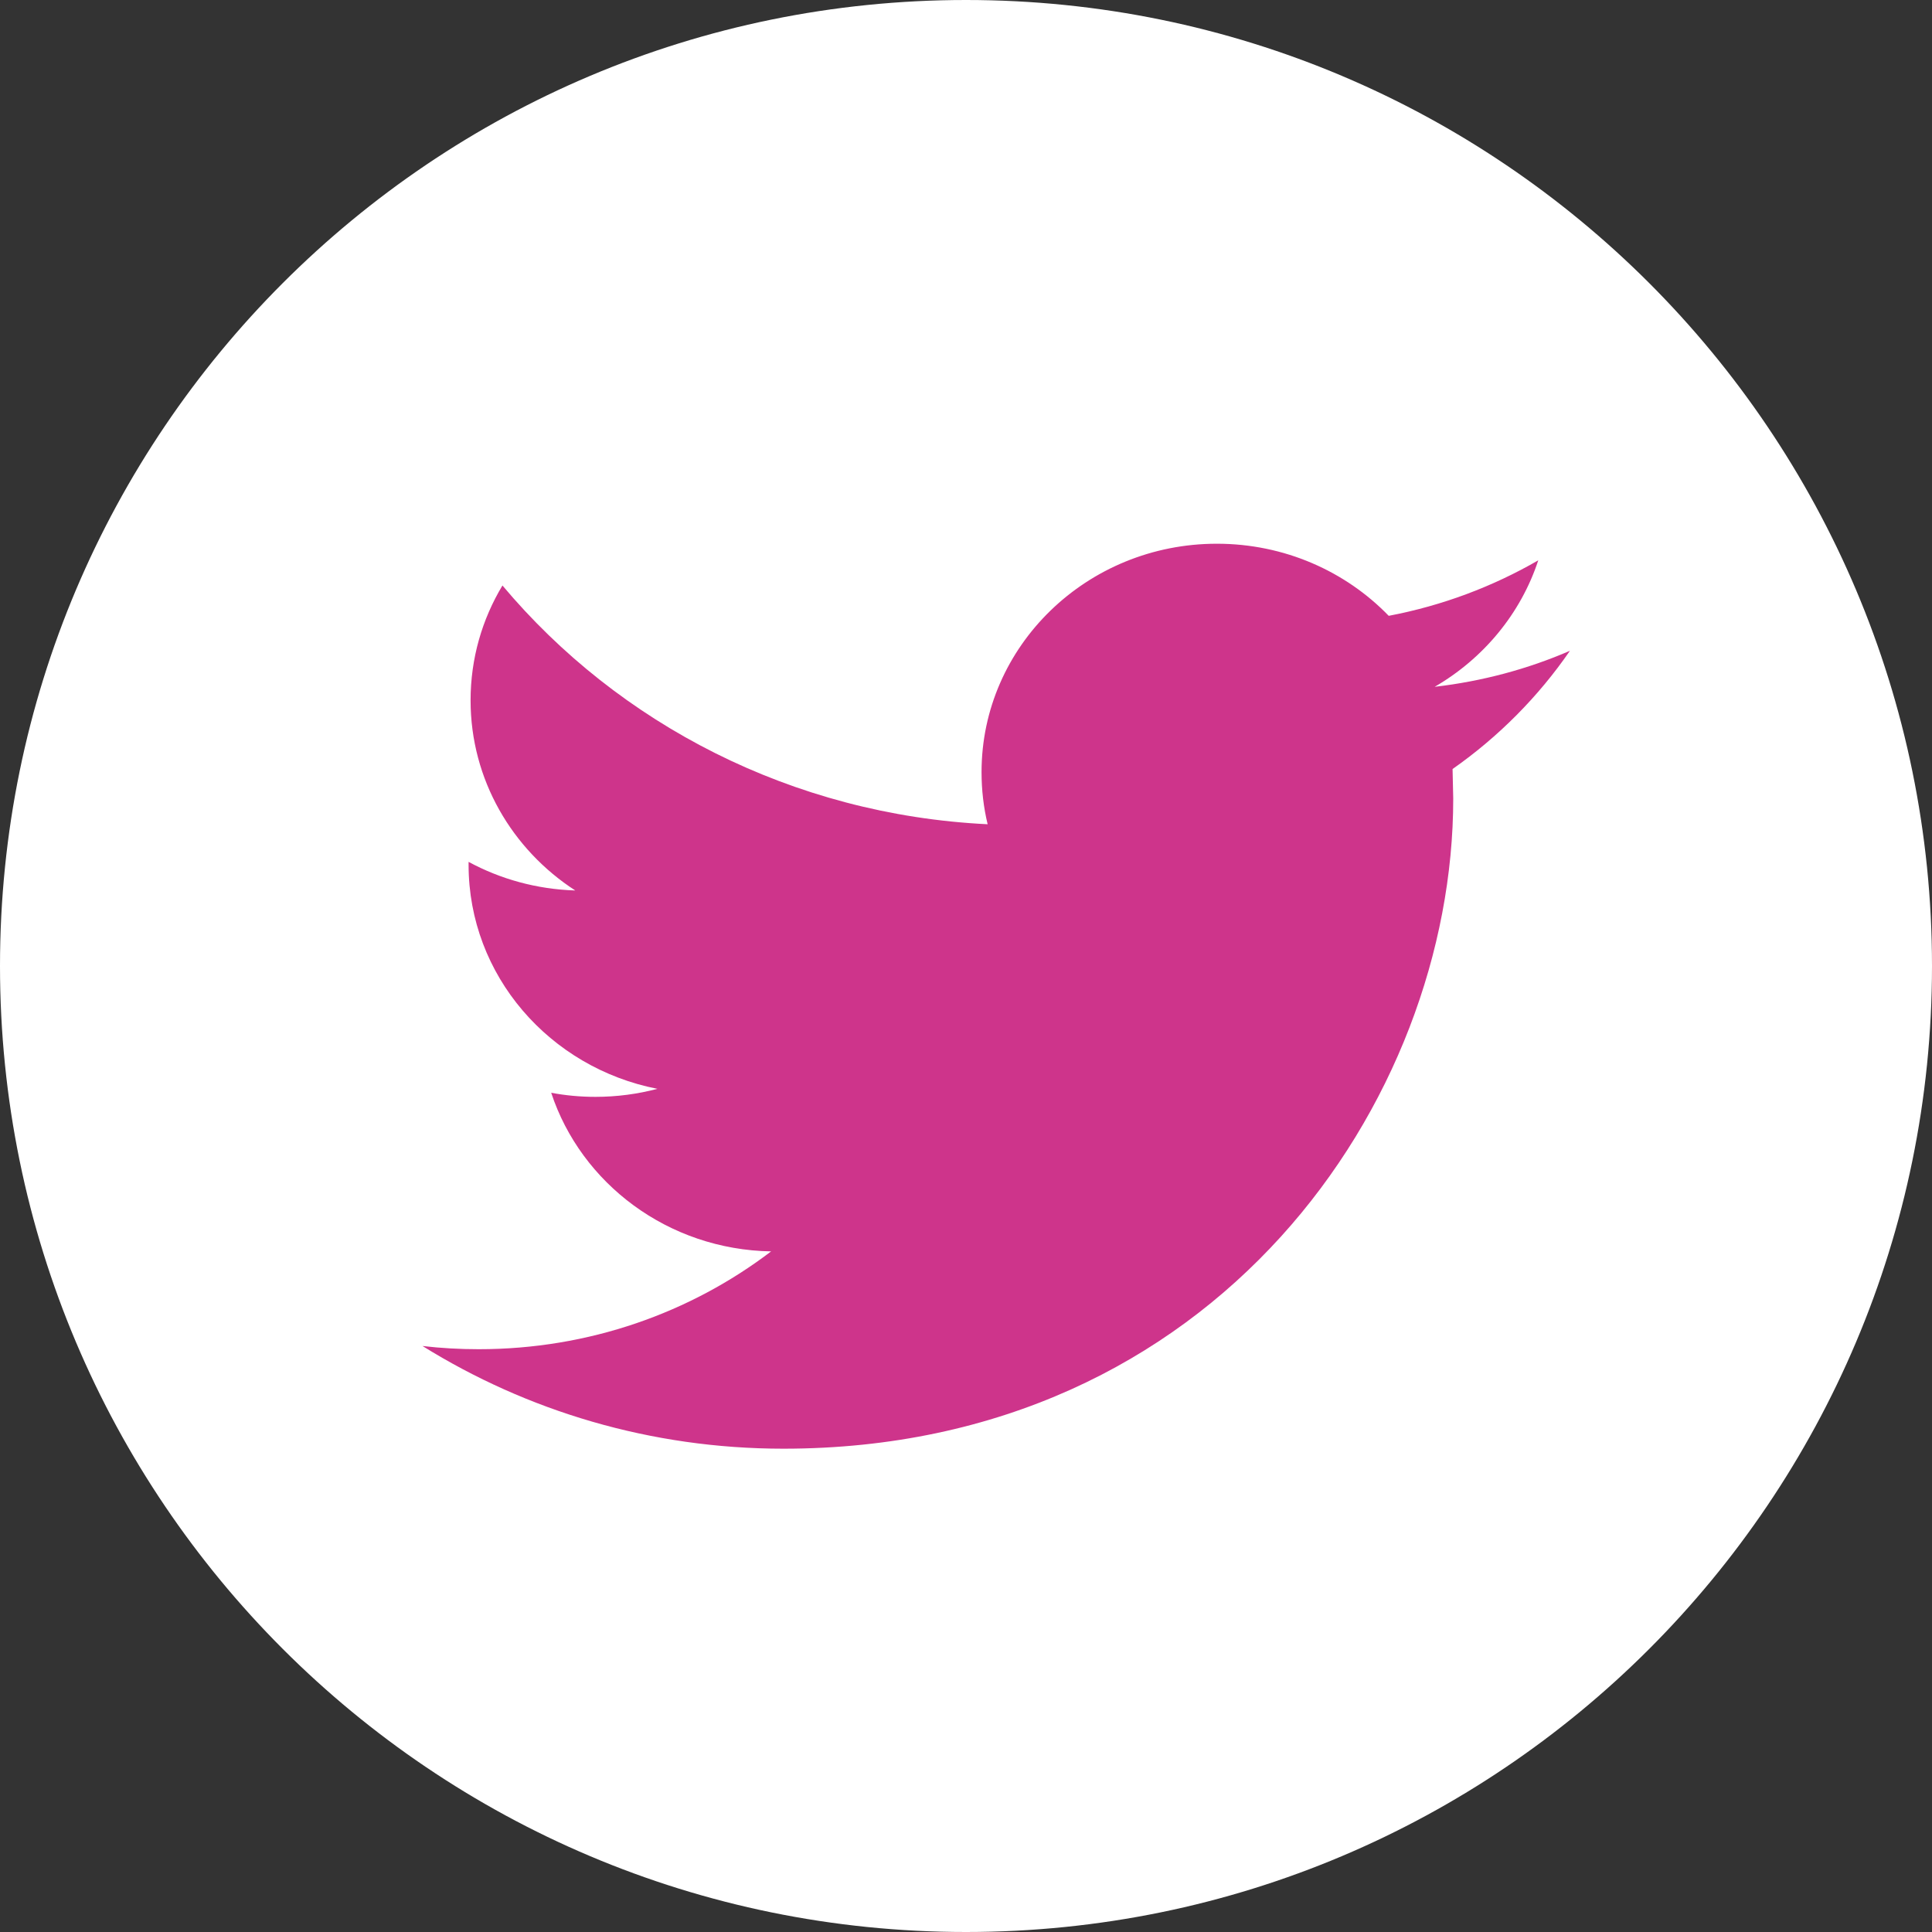 <?xml version="1.0" encoding="utf-8"?>
<svg xmlns="http://www.w3.org/2000/svg" xmlns:xlink="http://www.w3.org/1999/xlink" width="34.918px" height="34.918px" viewBox="0 0 34.918 34.918" version="1.1">
    <rect x="0" y="0" width="34.918" height="34.918" fill="#333333" stroke="none"/>
    <title>tw</title>
    <g id="Transporters" stroke="none" stroke-width="1" fill="none" fill-rule="evenodd">
        <g id="Destino---Autobuses-Copy-2" transform="translate(-221, -5849)" fill-rule="nonzero">
            <g id="Group-14" transform="translate(0, 5622)">
                <g id="tw" transform="translate(221, 227)">
                    <path d="M17.459,0 C27.102,0 34.918,7.817 34.918,17.459 C34.918,27.102 27.102,34.918 17.459,34.918 C7.816,34.918 0,27.102 0,17.459 C0,7.817 7.816,0 17.459,0 Z" id="Shape" fill="#FFFFFF"/>
                    <path d="M28.374,11.762 C27.612,12.092 26.791,12.313 25.93,12.413 C26.81,11.902 27.484,11.093 27.802,10.127 C26.979,10.602 26.069,10.946 25.099,11.13 C24.323,10.328 23.217,9.827 21.993,9.827 C19.645,9.827 17.74,11.675 17.74,13.955 C17.74,14.279 17.777,14.595 17.85,14.897 C14.314,14.725 11.178,13.08 9.081,10.582 C8.714,11.192 8.505,11.901 8.505,12.658 C8.505,14.09 9.256,15.355 10.397,16.094 C9.699,16.072 9.044,15.888 8.469,15.577 L8.469,15.629 C8.469,17.631 9.935,19.299 11.882,19.679 C11.525,19.773 11.15,19.824 10.761,19.824 C10.488,19.824 10.221,19.799 9.962,19.75 C10.503,21.391 12.074,22.585 13.937,22.617 C12.48,23.726 10.646,24.385 8.652,24.385 C8.308,24.385 7.97,24.366 7.636,24.327 C9.521,25.499 11.756,26.183 14.159,26.183 C21.986,26.183 26.265,19.889 26.265,14.433 L26.253,13.899 C27.082,13.318 27.804,12.591 28.374,11.762 Z" id="Shape" fill="#CE348B"/>
                </g>
            </g>
        </g>
    </g>
</svg>
